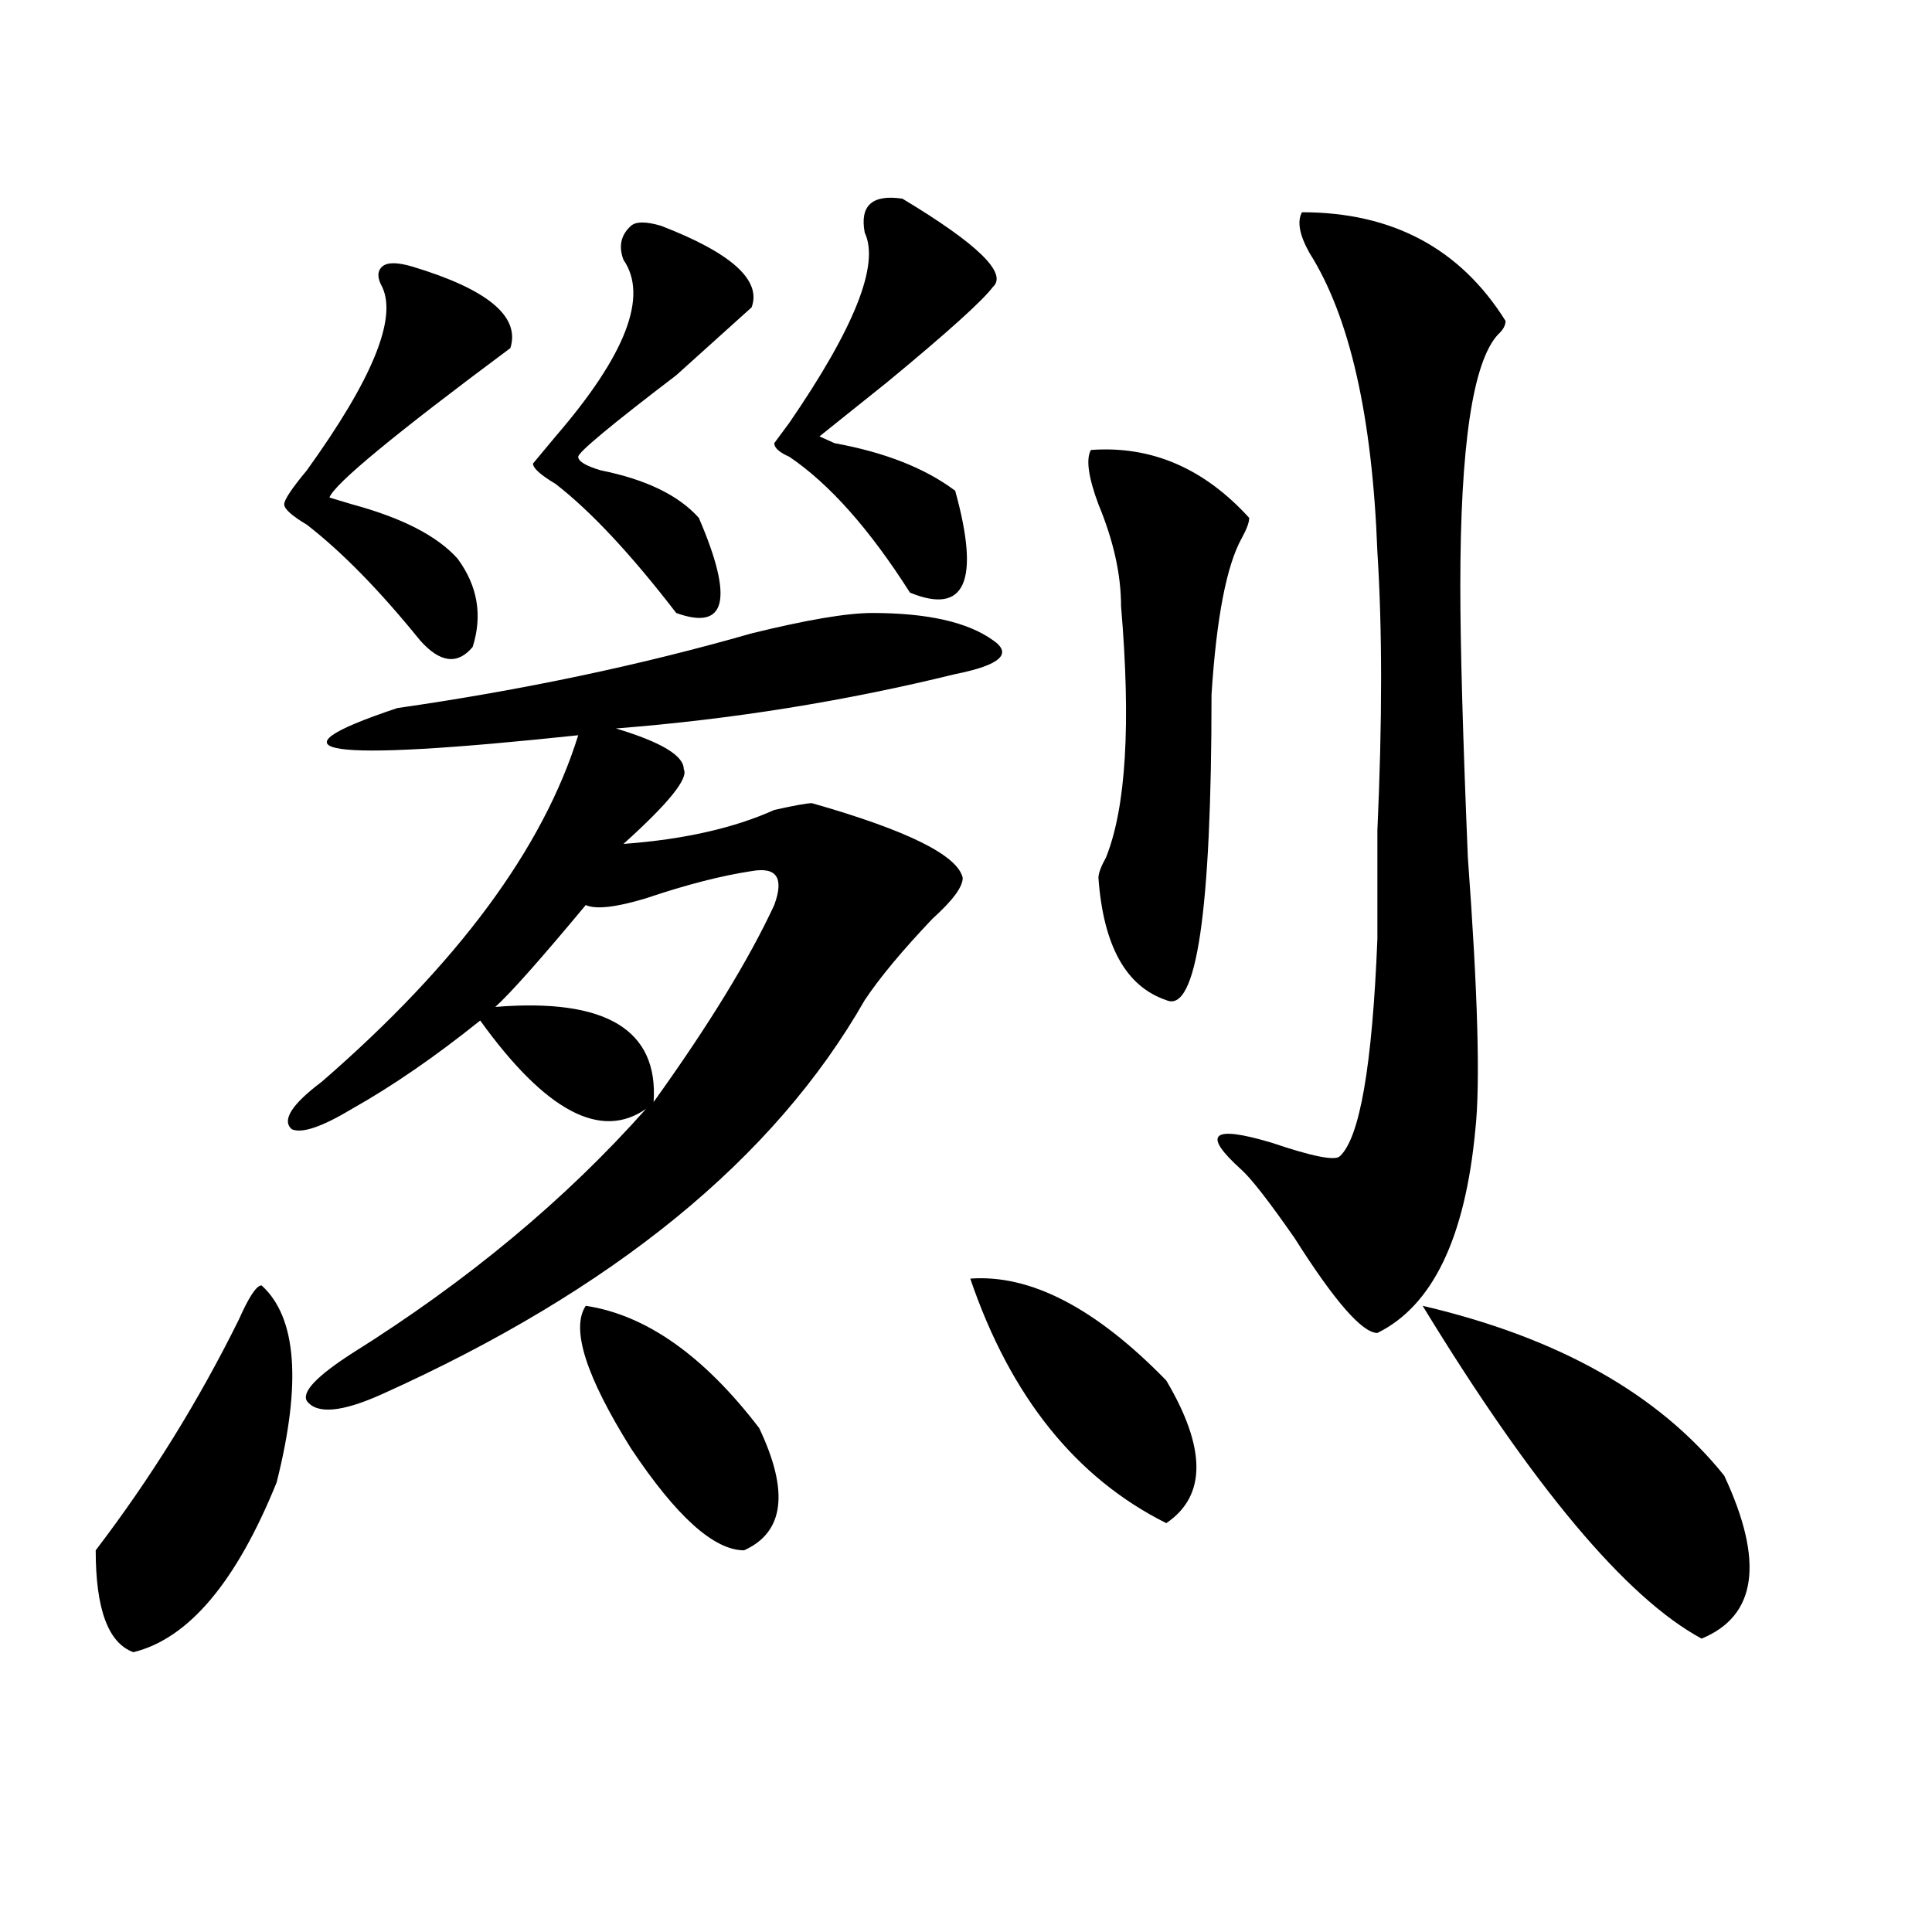 <?xml version="1.0" encoding="utf-8"?>
<!-- Generator: Adobe Illustrator 16.0.0, SVG Export Plug-In . SVG Version: 6.00 Build 0)  -->
<!DOCTYPE svg PUBLIC "-//W3C//DTD SVG 1.1//EN" "http://www.w3.org/Graphics/SVG/1.1/DTD/svg11.dtd">
<svg version="1.1" id="图层_1" xmlns="http://www.w3.org/2000/svg" xmlns:xlink="http://www.w3.org/1999/xlink" x="0px" y="0px"
	 width="1000px" height="1000px" viewBox="0 0 1000 1000" enable-background="new 0 0 1000 1000" xml:space="preserve">
<path d="M135.387,665.328c18.17,16.425,20.792,50.428,7.805,101.953c-20.854,51.525-45.548,80.859-74.145,87.891
	c-13.049-4.725-19.512-22.303-19.512-52.734c28.597-37.463,53.291-77.344,74.145-119.531
	C128.862,671.206,132.765,665.328,135.387,665.328z M213.434,137.984c39.023,11.756,55.913,25.818,50.73,42.188
	c-59.877,44.55-91.096,70.313-93.656,77.344l11.707,3.516c25.975,7.031,44.206,16.425,54.633,28.125
	c10.365,14.063,12.987,29.334,7.805,45.703c-7.805,9.394-16.951,8.24-27.316-3.516c-20.854-25.763-40.365-45.703-58.535-59.766
	c-7.805-4.669-11.707-8.185-11.707-10.547c0-2.307,3.902-8.185,11.707-17.578c33.779-46.856,46.828-78.497,39.023-94.922
	c-2.622-4.669-2.622-8.185,0-10.547C200.385,135.678,205.629,135.678,213.434,137.984z M451.477,317.281
	c28.597,0,49.389,4.725,62.438,14.063c10.365,7.031,3.902,12.909-19.512,17.578c-57.255,14.063-115.79,23.456-175.605,28.125
	c23.414,7.031,35.121,14.063,35.121,21.094c2.561,4.725-7.805,17.578-31.219,38.672c31.219-2.307,57.193-8.185,78.047-17.578
	c10.365-2.307,16.89-3.516,19.512-3.516c49.389,14.063,75.425,26.972,78.047,38.672c0,4.725-5.244,11.756-15.609,21.094
	c-15.609,16.425-27.316,30.487-35.121,42.188c-46.828,82.068-130.119,150.019-249.75,203.906
	c-20.854,9.394-33.841,10.547-39.023,3.516c-2.622-4.669,5.183-12.854,23.414-24.609c59.815-37.463,110.546-79.65,152.191-126.563
	c-23.414,16.425-52.072,1.209-85.852-45.703c-23.414,18.787-45.548,34.003-66.34,45.703c-15.609,9.394-26.036,12.909-31.219,10.547
	c-5.244-4.669,0-12.854,15.609-24.609c70.242-60.919,114.448-120.685,132.68-179.297c-132.68,14.063-163.898,9.394-93.656-14.063
	c64.998-9.338,126.155-22.247,183.41-38.672C417.636,320.797,438.428,317.281,451.477,317.281z M303.188,468.453
	c-23.414,28.125-39.023,45.703-46.828,52.734c57.193-4.669,84.51,11.756,81.949,49.219c28.597-39.825,49.389-73.828,62.438-101.953
	c5.183-14.063,1.28-19.885-11.707-17.578c-15.609,2.362-33.841,7.031-54.633,14.063C318.797,469.662,308.37,470.815,303.188,468.453
	z M342.211,116.891c36.401,14.063,52.011,28.125,46.828,42.188c-2.622,2.362-15.609,14.063-39.023,35.156
	c-33.841,25.818-50.73,39.881-50.73,42.188c0,2.362,3.902,4.725,11.707,7.031c23.414,4.725,40.304,12.909,50.73,24.609
	c18.17,42.188,14.268,58.612-11.707,49.219c-23.414-30.432-44.268-52.734-62.438-66.797c-7.805-4.669-11.707-8.185-11.707-10.547
	l11.707-14.063c36.401-42.188,48.108-72.619,35.121-91.406c-2.622-7.031-1.342-12.854,3.902-17.578
	C329.162,114.584,334.406,114.584,342.211,116.891z M303.188,675.875c31.219,4.725,61.096,25.818,89.754,63.281
	c15.609,32.85,12.987,53.943-7.805,63.281c-15.609,0-35.121-17.578-58.535-52.734C303.188,712.24,295.383,687.631,303.188,675.875z
	 M467.086,102.828c39.023,23.456,54.633,38.672,46.828,45.703c-5.244,7.031-23.414,23.456-54.633,49.219l-35.121,28.125l7.805,3.516
	c25.975,4.725,46.828,12.909,62.438,24.609c12.987,46.912,5.183,64.49-23.414,52.734c-20.854-32.794-41.646-56.25-62.438-70.313
	c-5.244-2.307-7.805-4.669-7.805-7.031l7.805-10.547c33.779-49.219,46.828-82.013,39.023-98.438
	C444.952,106.344,451.477,100.521,467.086,102.828z M502.207,661.813c31.219-2.307,64.998,15.271,101.461,52.734
	c20.792,35.156,20.792,59.766,0,73.828C556.84,764.975,522.999,722.787,502.207,661.813z M564.645,232.906
	c31.219-2.307,58.535,9.394,81.949,35.156c0,2.362-1.342,5.878-3.902,10.547c-7.805,14.063-13.049,41.034-15.609,80.859
	c0,112.5-7.805,165.234-23.414,158.203c-20.854-7.031-32.561-28.125-35.121-63.281c0-2.307,1.28-5.822,3.902-10.547
	c10.365-25.763,12.987-69.104,7.805-130.078c0-16.369-3.902-33.947-11.707-52.734C563.303,246.969,562.022,237.631,564.645,232.906z
	 M673.91,109.859c46.828,0,81.949,18.787,105.363,56.25c0,2.362-1.342,4.725-3.902,7.031
	c-13.049,14.063-19.512,57.459-19.512,130.078c0,30.487,1.28,77.344,3.902,140.625c5.183,70.313,6.463,117.225,3.902,140.625
	c-5.244,56.25-22.134,91.406-50.73,105.469c-7.805,0-22.134-16.369-42.926-49.219c-13.049-18.731-22.134-30.432-27.316-35.156
	c-20.854-18.731-15.609-23.4,15.609-14.063c20.792,7.031,32.499,9.394,35.121,7.031c10.365-9.338,16.89-46.856,19.512-112.5
	c0-7.031,0-11.7,0-14.063c0-9.338,0-23.4,0-42.188c2.561-56.25,2.561-104.26,0-144.141c-2.622-70.313-14.329-121.838-35.121-154.688
	C672.568,121.615,671.288,114.584,673.91,109.859z M736.348,675.875c70.242,16.425,122.253,45.703,156.094,87.891
	c20.792,44.494,16.89,72.619-11.707,84.375C841.711,827.047,793.541,769.644,736.348,675.875z"/>
</svg>
